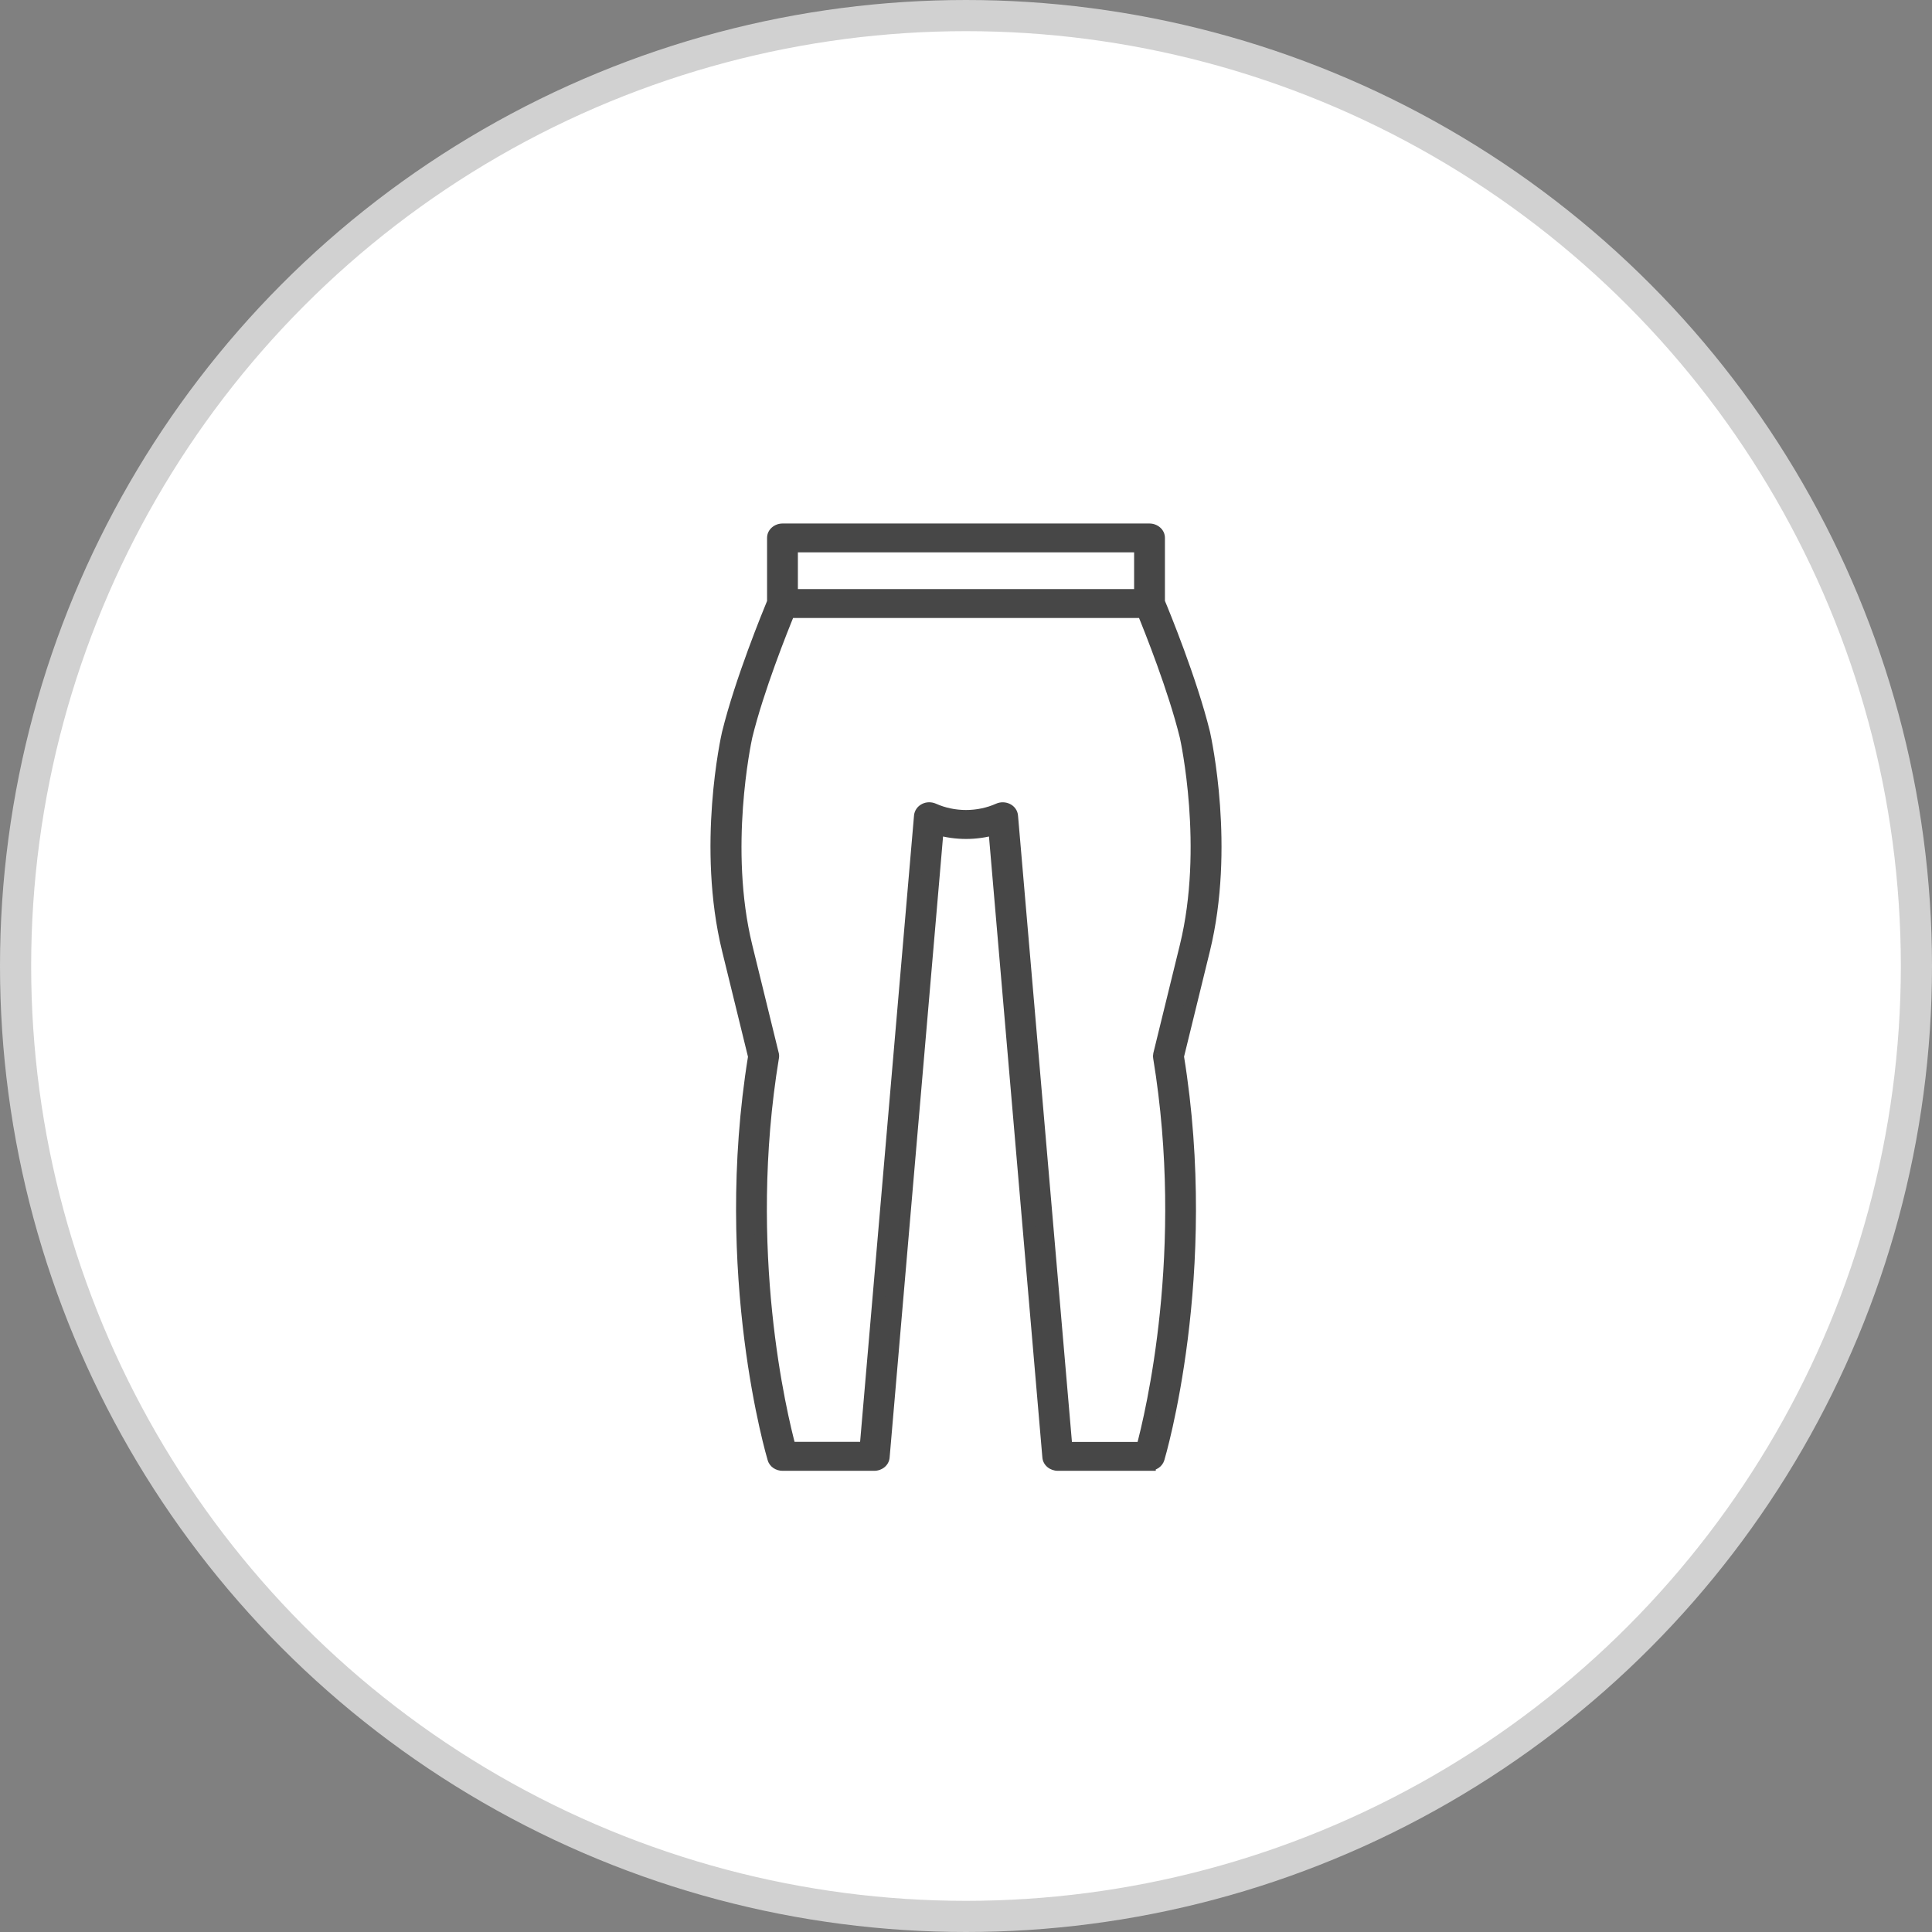 <svg width="62" height="62" viewBox="0 0 62 62" fill="none" xmlns="http://www.w3.org/2000/svg">
<rect x="0" y="0" width="62" height="62" fill="#808080" stroke="none"/>
<circle cx="31" cy="31" r="30.5" fill="white" stroke="#D1D1D1"/>
<mask id="path-2-outside-1_5012_27355" maskUnits="userSpaceOnUse" x="22" y="16" width="18" height="32" fill="black">
<rect fill="white" x="22" y="16" width="18" height="32"/>
<path fill-rule="evenodd" clip-rule="evenodd" d="M36.595 19.104V17.526H25.405V19.104H36.595ZM24.816 19.326V17.263C24.816 17.118 24.949 17 25.111 17H36.889C37.051 17 37.184 17.118 37.184 17.263V19.322C37.33 19.669 38.215 21.825 38.633 23.522C38.633 23.524 38.634 23.526 38.634 23.528C38.683 23.753 39.433 27.205 38.633 30.477L37.794 33.901C38.933 40.906 37.19 46.745 37.172 46.803C37.137 46.919 37.022 46.998 36.89 46.998V47H33.945C33.792 47 33.662 46.895 33.651 46.758L31.916 26.593C31.324 26.767 30.679 26.767 30.085 26.593L28.35 46.758C28.338 46.895 28.212 47 28.056 47H25.111C24.979 47 24.861 46.921 24.828 46.805C24.811 46.748 23.067 40.908 24.207 33.903L23.368 30.48C22.558 27.169 23.332 23.674 23.368 23.527C23.785 21.831 24.669 19.682 24.816 19.326ZM25.317 19.631C25.08 20.207 24.316 22.113 23.945 23.632C23.945 23.633 23.944 23.636 23.943 23.64C23.904 23.825 23.18 27.238 23.945 30.364L24.796 33.835C24.805 33.866 24.805 33.898 24.799 33.929C23.777 40.132 25.058 45.408 25.344 46.471H27.785L29.531 26.188C29.54 26.101 29.593 26.022 29.678 25.98C29.764 25.935 29.867 25.935 29.955 25.974C30.609 26.267 31.392 26.267 32.046 25.974C32.134 25.935 32.237 25.938 32.322 25.98C32.408 26.022 32.464 26.101 32.47 26.188L34.216 46.471L34.219 46.474H36.66C36.946 45.413 38.226 40.135 37.205 33.932C37.199 33.901 37.202 33.869 37.208 33.837L38.059 30.366C38.836 27.19 38.079 23.724 38.059 23.632C37.685 22.113 36.923 20.207 36.687 19.631H25.317Z"/>
</mask>
<path fill-rule="evenodd" clip-rule="evenodd" d="M36.595 19.104V17.526H25.405V19.104H36.595ZM24.816 19.326V17.263C24.816 17.118 24.949 17 25.111 17H36.889C37.051 17 37.184 17.118 37.184 17.263V19.322C37.33 19.669 38.215 21.825 38.633 23.522C38.633 23.524 38.634 23.526 38.634 23.528C38.683 23.753 39.433 27.205 38.633 30.477L37.794 33.901C38.933 40.906 37.19 46.745 37.172 46.803C37.137 46.919 37.022 46.998 36.89 46.998V47H33.945C33.792 47 33.662 46.895 33.651 46.758L31.916 26.593C31.324 26.767 30.679 26.767 30.085 26.593L28.35 46.758C28.338 46.895 28.212 47 28.056 47H25.111C24.979 47 24.861 46.921 24.828 46.805C24.811 46.748 23.067 40.908 24.207 33.903L23.368 30.48C22.558 27.169 23.332 23.674 23.368 23.527C23.785 21.831 24.669 19.682 24.816 19.326ZM25.317 19.631C25.08 20.207 24.316 22.113 23.945 23.632C23.945 23.633 23.944 23.636 23.943 23.64C23.904 23.825 23.18 27.238 23.945 30.364L24.796 33.835C24.805 33.866 24.805 33.898 24.799 33.929C23.777 40.132 25.058 45.408 25.344 46.471H27.785L29.531 26.188C29.54 26.101 29.593 26.022 29.678 25.98C29.764 25.935 29.867 25.935 29.955 25.974C30.609 26.267 31.392 26.267 32.046 25.974C32.134 25.935 32.237 25.938 32.322 25.98C32.408 26.022 32.464 26.101 32.47 26.188L34.216 46.471L34.219 46.474H36.66C36.946 45.413 38.226 40.135 37.205 33.932C37.199 33.901 37.202 33.869 37.208 33.837L38.059 30.366C38.836 27.19 38.079 23.724 38.059 23.632C37.685 22.113 36.923 20.207 36.687 19.631H25.317Z" fill="#474747"/>
<path d="M36.595 19.104V19.303H36.795V19.104H36.595ZM36.595 17.526H36.795V17.326H36.595V17.526ZM25.405 17.526V17.326H25.205V17.526H25.405ZM25.405 19.104H25.205V19.303H25.405V19.104ZM24.816 19.326L25.001 19.402L25.016 19.365V19.326H24.816ZM37.184 19.322H36.984V19.363L36.999 19.4L37.184 19.322ZM38.633 23.522L38.828 23.48L38.827 23.474L38.633 23.522ZM38.634 23.528L38.439 23.571L38.439 23.571L38.634 23.528ZM38.633 30.477L38.827 30.524L38.827 30.524L38.633 30.477ZM37.794 33.901L37.599 33.853L37.59 33.892L37.596 33.933L37.794 33.901ZM37.172 46.803L36.981 46.744L36.981 46.744L37.172 46.803ZM36.89 46.998V46.797H36.69V46.998H36.89ZM36.89 47V47.2H37.09V47H36.89ZM33.651 46.758L33.451 46.775L33.451 46.775L33.651 46.758ZM31.916 26.593L32.115 26.576L32.094 26.332L31.86 26.401L31.916 26.593ZM30.085 26.593L30.141 26.401L29.906 26.332L29.885 26.576L30.085 26.593ZM28.35 46.758L28.549 46.775L28.549 46.775L28.35 46.758ZM24.828 46.805L25.021 46.752L25.02 46.747L24.828 46.805ZM24.207 33.903L24.404 33.935L24.411 33.895L24.401 33.855L24.207 33.903ZM23.368 30.48L23.174 30.527L23.174 30.527L23.368 30.48ZM23.368 23.527L23.174 23.479L23.173 23.48L23.368 23.527ZM25.317 19.631V19.431H25.182L25.131 19.555L25.317 19.631ZM23.945 23.632L23.75 23.585L23.748 23.596L23.945 23.632ZM23.943 23.64L23.748 23.599L23.748 23.599L23.943 23.64ZM23.945 30.364L23.751 30.411L23.751 30.411L23.945 30.364ZM24.796 33.835L24.602 33.882L24.603 33.889L24.796 33.835ZM24.799 33.929L24.602 33.893L24.602 33.897L24.799 33.929ZM25.344 46.471L25.151 46.523L25.19 46.671H25.344V46.471ZM27.785 46.471V46.671H27.968L27.984 46.488L27.785 46.471ZM29.531 26.188L29.332 26.167L29.332 26.17L29.531 26.188ZM29.678 25.98L29.767 26.159L29.771 26.157L29.678 25.98ZM29.955 25.974L29.873 26.157L29.873 26.157L29.955 25.974ZM32.046 25.974L31.964 25.792L31.964 25.792L32.046 25.974ZM32.322 25.98L32.411 25.8L32.411 25.8L32.322 25.98ZM32.47 26.188L32.27 26.201L32.27 26.205L32.47 26.188ZM34.216 46.471L34.017 46.488L34.023 46.567L34.083 46.62L34.216 46.471ZM34.219 46.474L34.086 46.623L34.142 46.674H34.219V46.474ZM36.66 46.474V46.674H36.813L36.853 46.526L36.66 46.474ZM37.205 33.932L37.402 33.9L37.401 33.895L37.205 33.932ZM37.208 33.837L37.013 33.79L37.011 33.801L37.208 33.837ZM38.059 30.366L38.253 30.414L38.253 30.414L38.059 30.366ZM38.059 23.632L38.254 23.589L38.253 23.585L38.059 23.632ZM36.687 19.631L36.872 19.555L36.821 19.431H36.687V19.631ZM36.795 19.104V17.526H36.395V19.104H36.795ZM36.595 17.326H25.405V17.726H36.595V17.326ZM25.205 17.526V19.104H25.605V17.526H25.205ZM25.405 19.303H36.595V18.904H25.405V19.303ZM25.016 19.326V17.263H24.616V19.326H25.016ZM25.016 17.263C25.016 17.254 25.02 17.241 25.036 17.226C25.052 17.212 25.078 17.2 25.111 17.2V16.8C24.86 16.8 24.616 16.987 24.616 17.263H25.016ZM25.111 17.2H36.889V16.8H25.111V17.2ZM36.889 17.2C36.922 17.2 36.948 17.212 36.964 17.226C36.98 17.241 36.984 17.254 36.984 17.263H37.384C37.384 16.987 37.14 16.8 36.889 16.8V17.2ZM36.984 17.263V19.322H37.384V17.263H36.984ZM36.999 19.4C37.145 19.747 38.025 21.889 38.439 23.57L38.827 23.474C38.405 21.76 37.514 19.591 37.368 19.245L36.999 19.4ZM38.437 23.564C38.438 23.566 38.438 23.568 38.439 23.571L38.83 23.486C38.829 23.483 38.829 23.481 38.828 23.48L38.437 23.564ZM38.439 23.571C38.487 23.792 39.227 27.205 38.438 30.429L38.827 30.524C39.639 27.204 38.879 23.713 38.83 23.486L38.439 23.571ZM38.438 30.429L37.599 33.853L37.988 33.948L38.827 30.524L38.438 30.429ZM37.596 33.933C38.162 37.411 38.012 40.602 37.718 42.932C37.572 44.096 37.389 45.044 37.242 45.704C37.168 46.034 37.104 46.292 37.057 46.468C37.034 46.556 37.015 46.624 37.002 46.671C36.996 46.694 36.99 46.712 36.987 46.724C36.985 46.731 36.984 46.736 36.983 46.739C36.982 46.741 36.982 46.742 36.981 46.743C36.981 46.744 36.981 46.744 36.981 46.744L37.364 46.861C37.385 46.791 39.138 40.917 37.991 33.868L37.596 33.933ZM36.981 46.744C36.975 46.765 36.946 46.797 36.89 46.797V47.197C37.098 47.197 37.299 47.072 37.364 46.861L36.981 46.744ZM36.69 46.998V47H37.09V46.998H36.69ZM36.89 46.8H33.945V47.2H36.89V46.8ZM33.945 46.8C33.914 46.8 33.888 46.789 33.871 46.776C33.855 46.762 33.85 46.749 33.85 46.741L33.451 46.775C33.474 47.035 33.709 47.2 33.945 47.2V46.8ZM33.85 46.741L32.115 26.576L31.717 26.61L33.451 46.775L33.85 46.741ZM31.86 26.401C31.305 26.564 30.699 26.564 30.141 26.401L30.029 26.785C30.66 26.969 31.344 26.969 31.972 26.785L31.86 26.401ZM29.885 26.576L28.151 46.741L28.549 46.775L30.284 26.61L29.885 26.576ZM28.151 46.741C28.15 46.756 28.128 46.8 28.056 46.8V47.2C28.296 47.2 28.527 47.034 28.549 46.775L28.151 46.741ZM28.056 46.8H25.111V47.2H28.056V46.8ZM25.111 46.8C25.084 46.8 25.061 46.792 25.045 46.781C25.029 46.77 25.023 46.759 25.021 46.752L24.636 46.859C24.697 47.077 24.906 47.2 25.111 47.2V46.8ZM25.02 46.747C25.02 46.747 25.02 46.747 25.019 46.746C25.019 46.745 25.019 46.743 25.018 46.742C25.017 46.738 25.016 46.733 25.014 46.727C25.01 46.715 25.005 46.697 24.998 46.674C24.985 46.627 24.967 46.559 24.943 46.471C24.897 46.294 24.832 46.036 24.759 45.707C24.612 45.047 24.429 44.099 24.282 42.934C23.988 40.605 23.839 37.414 24.404 33.935L24.01 33.871C22.863 40.92 24.616 46.794 24.637 46.864L25.02 46.747ZM24.401 33.855L23.562 30.432L23.174 30.527L24.013 33.951L24.401 33.855ZM23.562 30.432C22.764 27.17 23.529 23.714 23.562 23.574L23.173 23.48C23.136 23.635 22.352 27.169 23.174 30.527L23.562 30.432ZM23.562 23.575C23.975 21.896 24.854 19.76 25.001 19.402L24.631 19.249C24.485 19.604 23.595 21.767 23.174 23.479L23.562 23.575ZM25.131 19.555C24.895 20.131 24.125 22.049 23.751 23.585L24.139 23.68C24.506 22.177 25.265 20.284 25.502 19.707L25.131 19.555ZM23.748 23.596C23.749 23.595 23.749 23.594 23.749 23.593C23.749 23.593 23.749 23.593 23.749 23.593C23.749 23.593 23.749 23.593 23.749 23.594C23.749 23.595 23.748 23.596 23.748 23.599L24.139 23.681C24.14 23.68 24.141 23.673 24.142 23.669L23.748 23.596ZM23.748 23.599C23.708 23.785 22.974 27.237 23.751 30.411L24.139 30.316C23.386 27.238 24.1 23.865 24.139 23.681L23.748 23.599ZM23.751 30.411L24.602 33.882L24.99 33.787L24.139 30.316L23.751 30.411ZM24.603 33.889C24.603 33.888 24.603 33.887 24.603 33.887C24.603 33.887 24.603 33.889 24.602 33.893L24.996 33.966C25.006 33.91 25.007 33.847 24.989 33.781L24.603 33.889ZM24.602 33.897C23.573 40.14 24.862 45.448 25.151 46.523L25.537 46.419C25.255 45.368 23.981 40.124 24.996 33.962L24.602 33.897ZM25.344 46.671H27.785V46.271H25.344V46.671ZM27.984 46.488L29.73 26.205L29.332 26.17L27.586 46.454L27.984 46.488ZM29.73 26.208C29.732 26.19 29.742 26.171 29.767 26.159L29.59 25.8C29.443 25.872 29.348 26.011 29.332 26.167L29.73 26.208ZM29.771 26.157C29.798 26.143 29.836 26.14 29.873 26.157L30.037 25.792C29.897 25.73 29.73 25.727 29.585 25.802L29.771 26.157ZM29.873 26.157C30.579 26.472 31.422 26.472 32.127 26.157L31.964 25.792C31.362 26.061 30.638 26.061 30.037 25.792L29.873 26.157ZM32.127 26.157C32.161 26.142 32.202 26.143 32.234 26.159L32.411 25.8C32.273 25.732 32.107 25.728 31.964 25.792L32.127 26.157ZM32.234 26.159C32.263 26.173 32.27 26.193 32.27 26.201L32.669 26.174C32.658 26.008 32.553 25.87 32.411 25.8L32.234 26.159ZM32.27 26.205L34.017 46.488L34.415 46.454L32.669 26.17L32.27 26.205ZM34.083 46.62L34.086 46.623L34.352 46.325L34.349 46.322L34.083 46.62ZM34.219 46.674H36.66V46.274H34.219V46.674ZM36.853 46.526C37.142 45.453 38.431 40.142 37.402 33.9L37.007 33.965C38.022 40.127 36.749 45.373 36.467 46.422L36.853 46.526ZM37.401 33.895C37.402 33.898 37.401 33.897 37.401 33.894C37.402 33.89 37.402 33.884 37.404 33.874L37.011 33.801C37.003 33.843 36.996 33.902 37.008 33.969L37.401 33.895ZM37.402 33.885L38.253 30.414L37.864 30.319L37.013 33.79L37.402 33.885ZM38.253 30.414C39.042 27.189 38.275 23.684 38.254 23.589L37.863 23.676C37.883 23.765 38.63 27.191 37.864 30.319L38.253 30.414ZM38.253 23.585C37.875 22.049 37.108 20.131 36.872 19.555L36.502 19.707C36.739 20.283 37.495 22.177 37.864 23.68L38.253 23.585ZM36.687 19.431H25.317V19.831H36.687V19.431Z" fill="#474747" mask="url(#path-2-outside-1_5012_27355)"/>
</svg>
